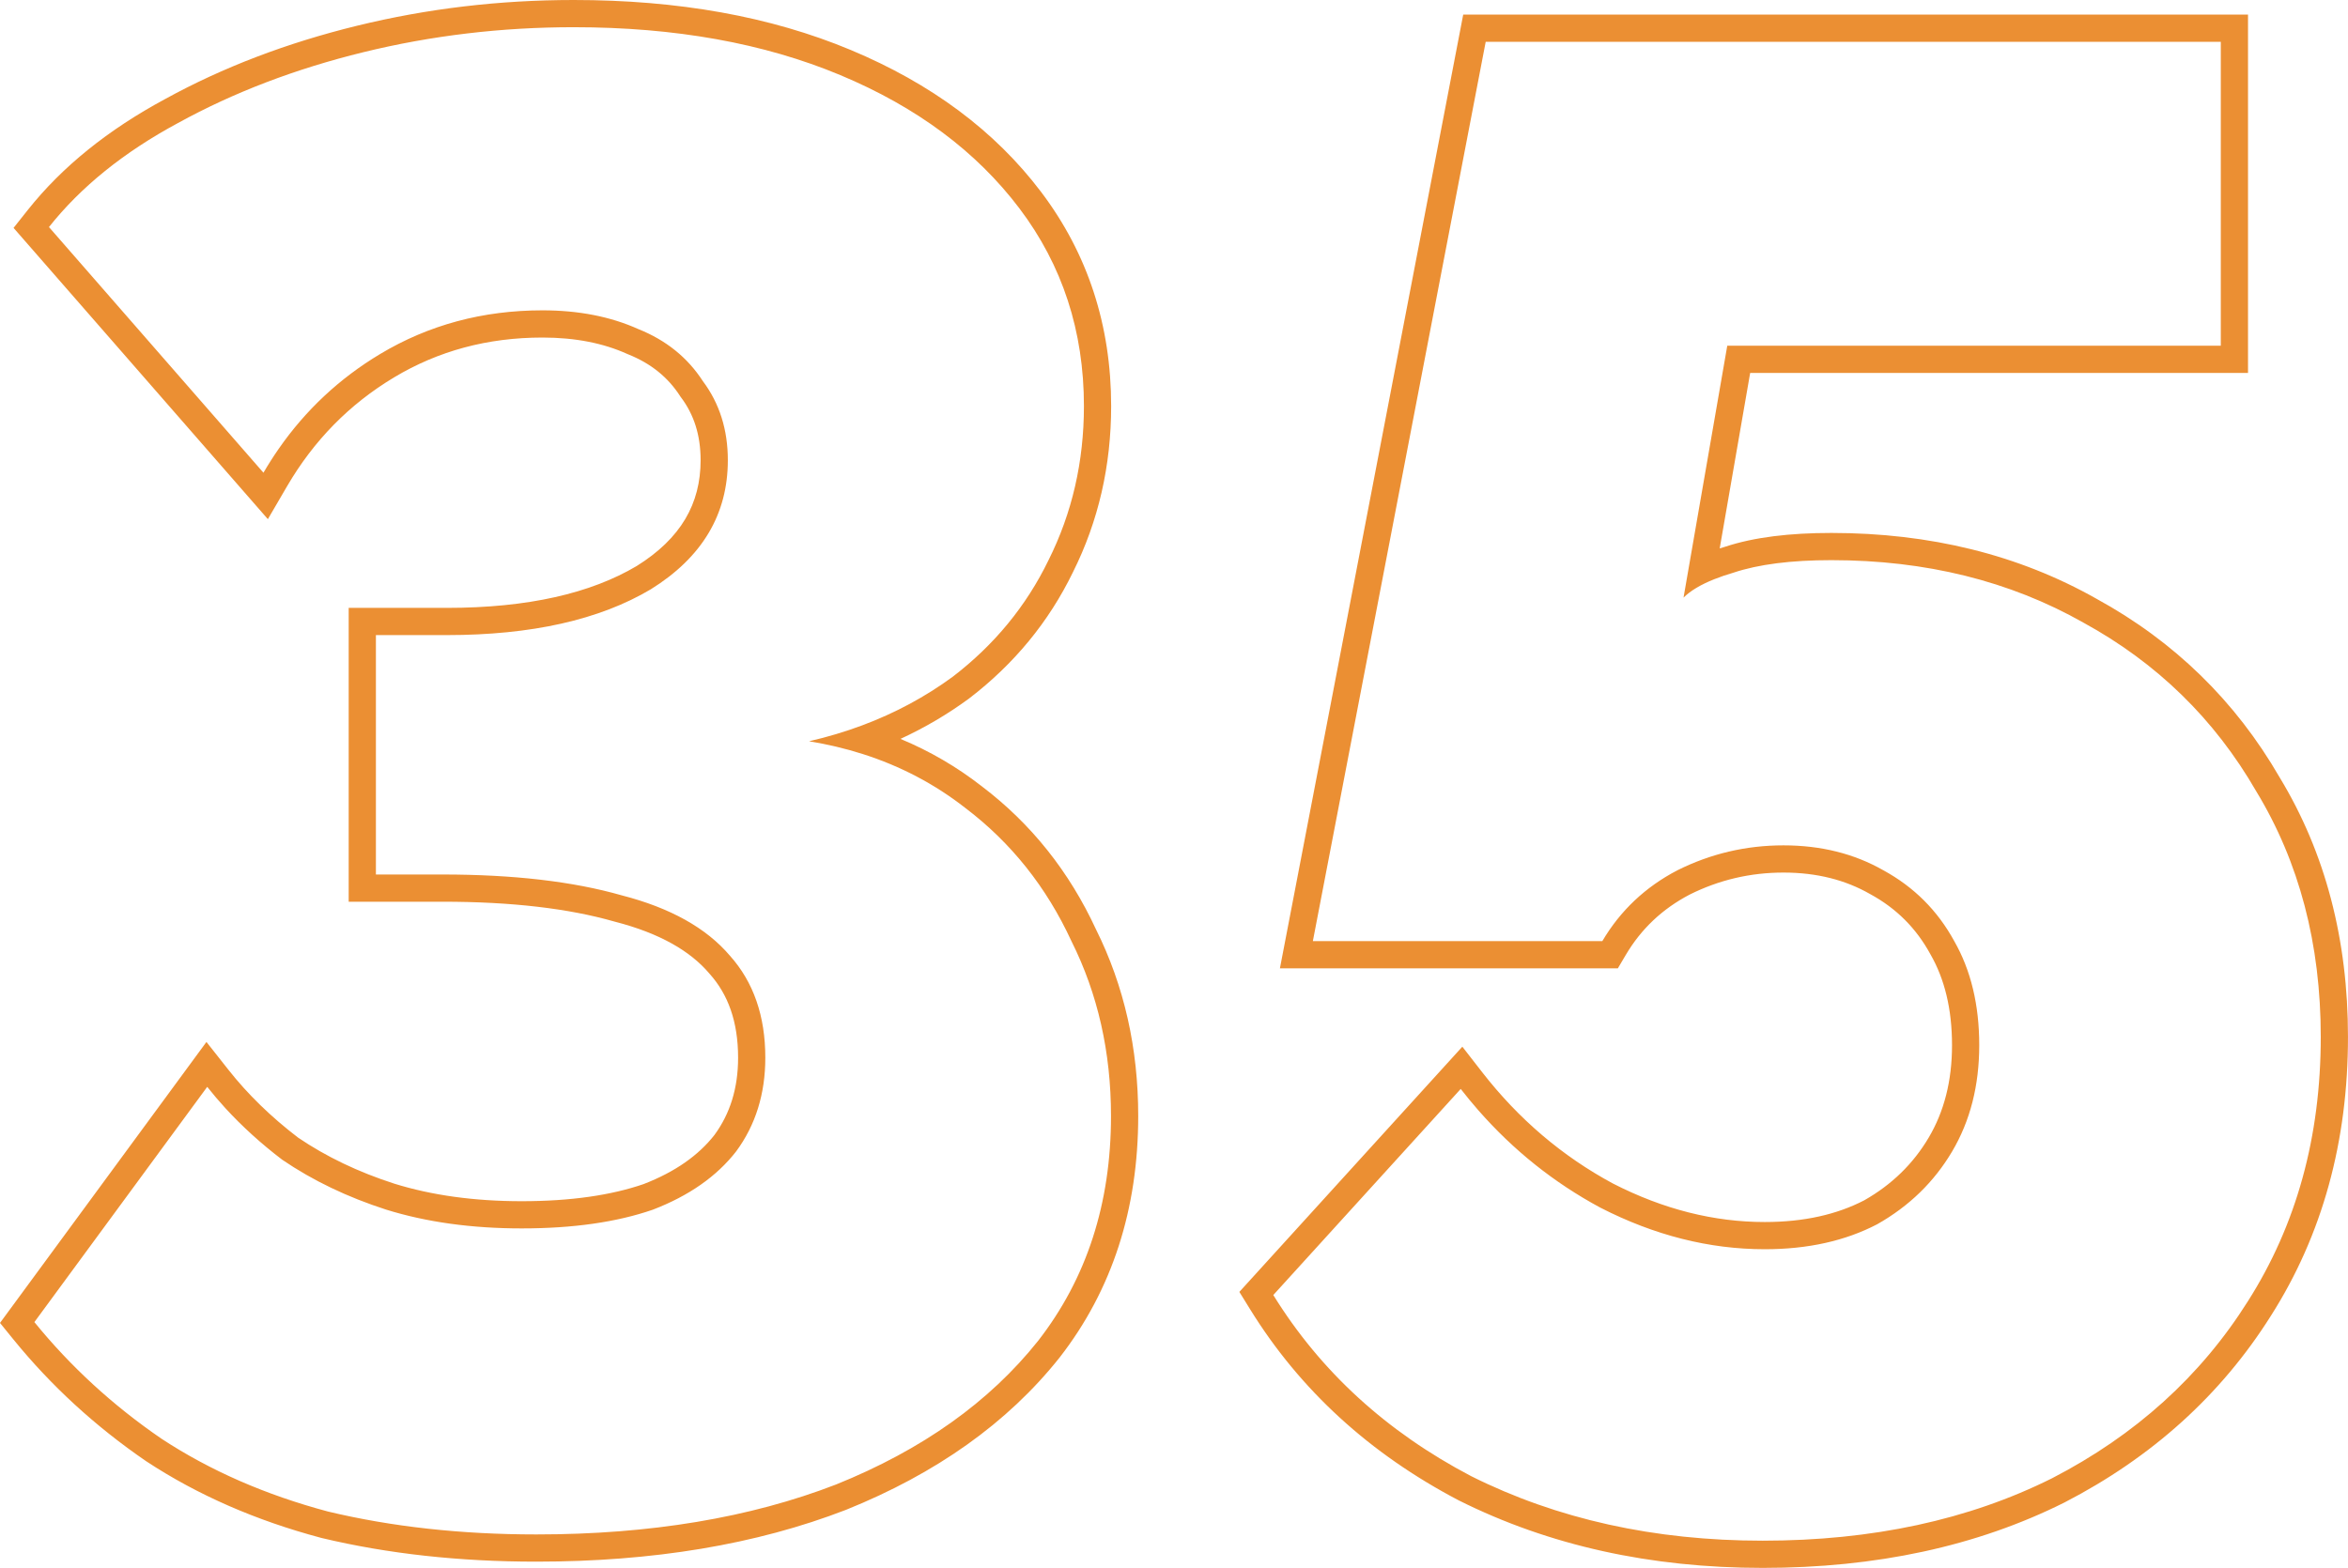 <?xml version="1.0" encoding="UTF-8"?> <svg xmlns="http://www.w3.org/2000/svg" width="1036" height="692" viewBox="0 0 1036 692" fill="none"> <path fill-rule="evenodd" clip-rule="evenodd" d="M141.782 678.771L141.632 678.731C112.962 671.086 87.253 659.875 64.626 645.005L64.527 644.94L64.429 644.873C42.068 629.54 22.526 611.61 5.852 591.088L0 583.885L91.09 459.871L100.861 472.247C109.312 482.951 119.514 492.91 131.537 502.101C143.891 510.485 158.039 517.288 174.07 522.446C190.476 527.531 209.139 530.159 230.177 530.159C251.837 530.159 269.663 527.527 283.942 522.616C298.115 517.135 308.307 509.782 315.239 500.922C322.079 491.583 325.669 480.401 325.669 466.825C325.669 450.85 321.212 438.867 313.109 429.811L313.007 429.697L312.908 429.581C304.604 419.811 291.209 411.91 271.289 406.788L271.134 406.748L270.981 406.704C250.948 400.981 225.795 397.978 195.261 397.978H153.85V268.295H197.099C233.097 268.295 260.722 261.795 280.903 249.829C300.462 237.637 309.13 222.282 309.13 203.124C309.13 191.972 306.141 182.927 300.506 175.414L300.257 175.082L300.031 174.733C294.732 166.543 287.269 160.428 277.17 156.389L276.934 156.294L276.702 156.19C266.261 151.491 253.903 148.978 239.365 148.978C215.08 148.978 193.347 154.879 173.876 166.562C154.208 178.363 138.484 194.344 126.617 214.688L118.191 229.131L5.985 100.584L12.195 92.754C27.468 73.497 47.803 57.209 72.831 43.726C98.334 29.706 126.577 18.941 157.49 11.371C188.468 3.784 220.362 0 253.147 0C299.106 0 339.942 7.239 375.389 22.063C410.721 36.838 438.892 57.641 459.354 84.704C480.003 112.014 490.267 143.684 490.267 179.235C490.267 205.475 484.681 229.968 473.413 252.531C462.772 274.453 447.474 293.036 427.679 308.212L427.577 308.29L427.474 308.365C418.062 315.268 408.002 321.18 397.311 326.113C410.207 331.474 422.185 338.446 433.207 347.047C454.97 363.552 471.767 384.662 483.571 410.169C496.054 435.203 502.212 462.734 502.212 492.552C502.212 533.516 490.776 569.262 467.523 599.157L467.483 599.209L467.442 599.26C444.487 628.119 412.947 650.378 373.409 666.321L373.332 666.352L373.254 666.382C333.612 681.727 287.985 689.244 236.608 689.244C202.72 689.244 171.144 685.793 141.933 678.808L141.782 678.771ZM472.745 415.371C461.719 391.482 446.099 371.88 425.885 356.567C412.418 346.045 397.36 338.126 380.712 332.81C373.129 330.388 365.216 328.506 356.974 327.164C365.1 325.289 372.908 322.953 380.397 320.156C394.922 314.731 408.247 307.573 420.372 298.681C438.748 284.592 452.837 267.441 462.638 247.227C473.051 226.401 478.258 203.736 478.258 179.235C478.258 146.157 468.763 117.061 449.774 91.947C430.785 66.832 404.446 47.231 370.756 33.142C337.066 19.054 297.863 12.009 253.147 12.009C221.295 12.009 190.361 15.685 160.346 23.035C130.332 30.386 103.073 40.799 78.571 54.275C54.682 67.139 35.693 82.452 21.605 100.216L116.243 208.637C118.369 204.993 120.611 201.475 122.971 198.082C134.892 180.941 149.8 167.002 167.697 156.264C189.136 143.401 213.025 136.969 239.365 136.969C255.291 136.969 269.38 139.725 281.63 145.238C293.881 150.139 303.376 157.795 310.114 168.209C317.464 178.009 321.14 189.648 321.14 203.124C321.14 227.013 309.808 246.002 287.143 260.091C264.479 273.567 234.464 280.305 197.099 280.305H165.859V385.969H195.261C226.501 385.969 252.841 389.032 274.28 395.157C295.719 400.67 311.645 409.552 322.058 421.803C332.472 433.441 337.678 448.448 337.678 466.825C337.678 482.751 333.391 496.533 324.815 508.172C316.239 519.198 303.988 527.773 288.062 533.899C272.136 539.412 252.841 542.168 230.177 542.168C208.125 542.168 188.217 539.412 170.453 533.899C153.302 528.386 137.988 521.035 124.512 511.847C115.187 504.742 106.828 497.155 99.434 489.084C96.629 486.022 93.962 482.89 91.435 479.688L15.173 583.515C31.099 603.116 49.782 620.268 71.221 634.969C92.66 649.057 117.162 659.777 144.726 667.127C172.904 673.865 203.531 677.234 236.608 677.234C286.837 677.234 330.94 669.884 368.918 655.183C406.896 639.869 436.605 618.736 458.044 591.784C479.483 564.22 490.202 531.142 490.202 492.552C490.202 464.375 484.383 438.648 472.745 415.371ZM643.625 662.197L643.522 662.142C604.381 641.61 573.629 613.524 551.598 577.885L546.839 570.188L645.222 461.966L653.986 473.234C670.118 493.975 689.327 510.307 711.657 522.35C733.979 533.778 756.272 539.347 778.654 539.347C795.998 539.347 810.503 536.013 822.538 529.775C834.773 522.823 844.186 513.608 851.009 502.062C857.737 490.676 861.283 477.222 861.283 461.312C861.283 445.222 857.965 432.048 851.84 421.329L851.781 421.226L851.724 421.122C845.477 409.67 836.728 400.92 825.276 394.674L825.172 394.617L825.068 394.558C814.224 388.361 801.621 385.115 786.923 385.115C772.272 385.115 758.523 388.346 745.528 394.826C733.439 401.153 724.113 409.993 717.325 421.481L713.839 427.38H564.734L645.611 6.432H991.885V164.598H772.22L758.779 242.046C759.604 241.783 760.438 241.528 761.28 241.278C773.963 237.087 789.709 235.218 808.056 235.218C851.504 235.218 890.62 244.814 925.074 264.298C959.382 283.087 986.364 309.404 1005.83 343.096C1026.05 376.412 1035.99 414.723 1035.99 457.637C1035.99 503.767 1024.75 544.941 1001.97 580.751C979.933 615.736 949.495 643.188 910.964 663.096L910.893 663.132L910.822 663.168C872.13 682.514 827.661 692 777.735 692C728.328 692 683.574 682.171 643.73 662.249L643.625 662.197ZM919.233 274.792C886.769 256.415 849.709 247.227 808.056 247.227C790.293 247.227 775.898 249.065 764.872 252.74C761.786 253.648 758.97 254.609 756.422 255.624C750.372 258.034 745.838 260.749 742.82 263.766L762.115 152.589H979.875V18.441H655.532L579.27 415.371H706.986C714.949 401.895 725.975 391.482 740.064 384.131C754.765 376.781 770.385 373.105 786.923 373.105C803.462 373.105 818.163 376.781 831.027 384.131C844.503 391.482 854.916 401.895 862.267 415.371C869.617 428.234 873.293 443.548 873.293 461.312C873.293 479.076 869.311 494.696 861.348 508.172C853.385 521.648 842.359 532.367 828.27 540.33C814.182 547.681 797.643 551.356 778.654 551.356C754.152 551.356 729.957 545.231 706.067 532.98C685.664 521.993 667.717 507.655 652.229 489.966C649.583 486.944 647.009 483.825 644.507 480.607L561.813 571.57C582.639 605.26 611.735 631.906 649.101 651.507C687.078 670.496 729.957 679.991 777.735 679.991C826.126 679.991 868.698 670.803 905.451 652.426C942.204 633.437 970.994 607.404 991.82 574.327C1013.26 540.637 1023.98 501.74 1023.98 457.637C1023.98 416.596 1014.48 380.456 995.495 349.216C977.119 317.364 951.698 292.556 919.233 274.792Z" fill="#EB8F33"></path> </svg> 